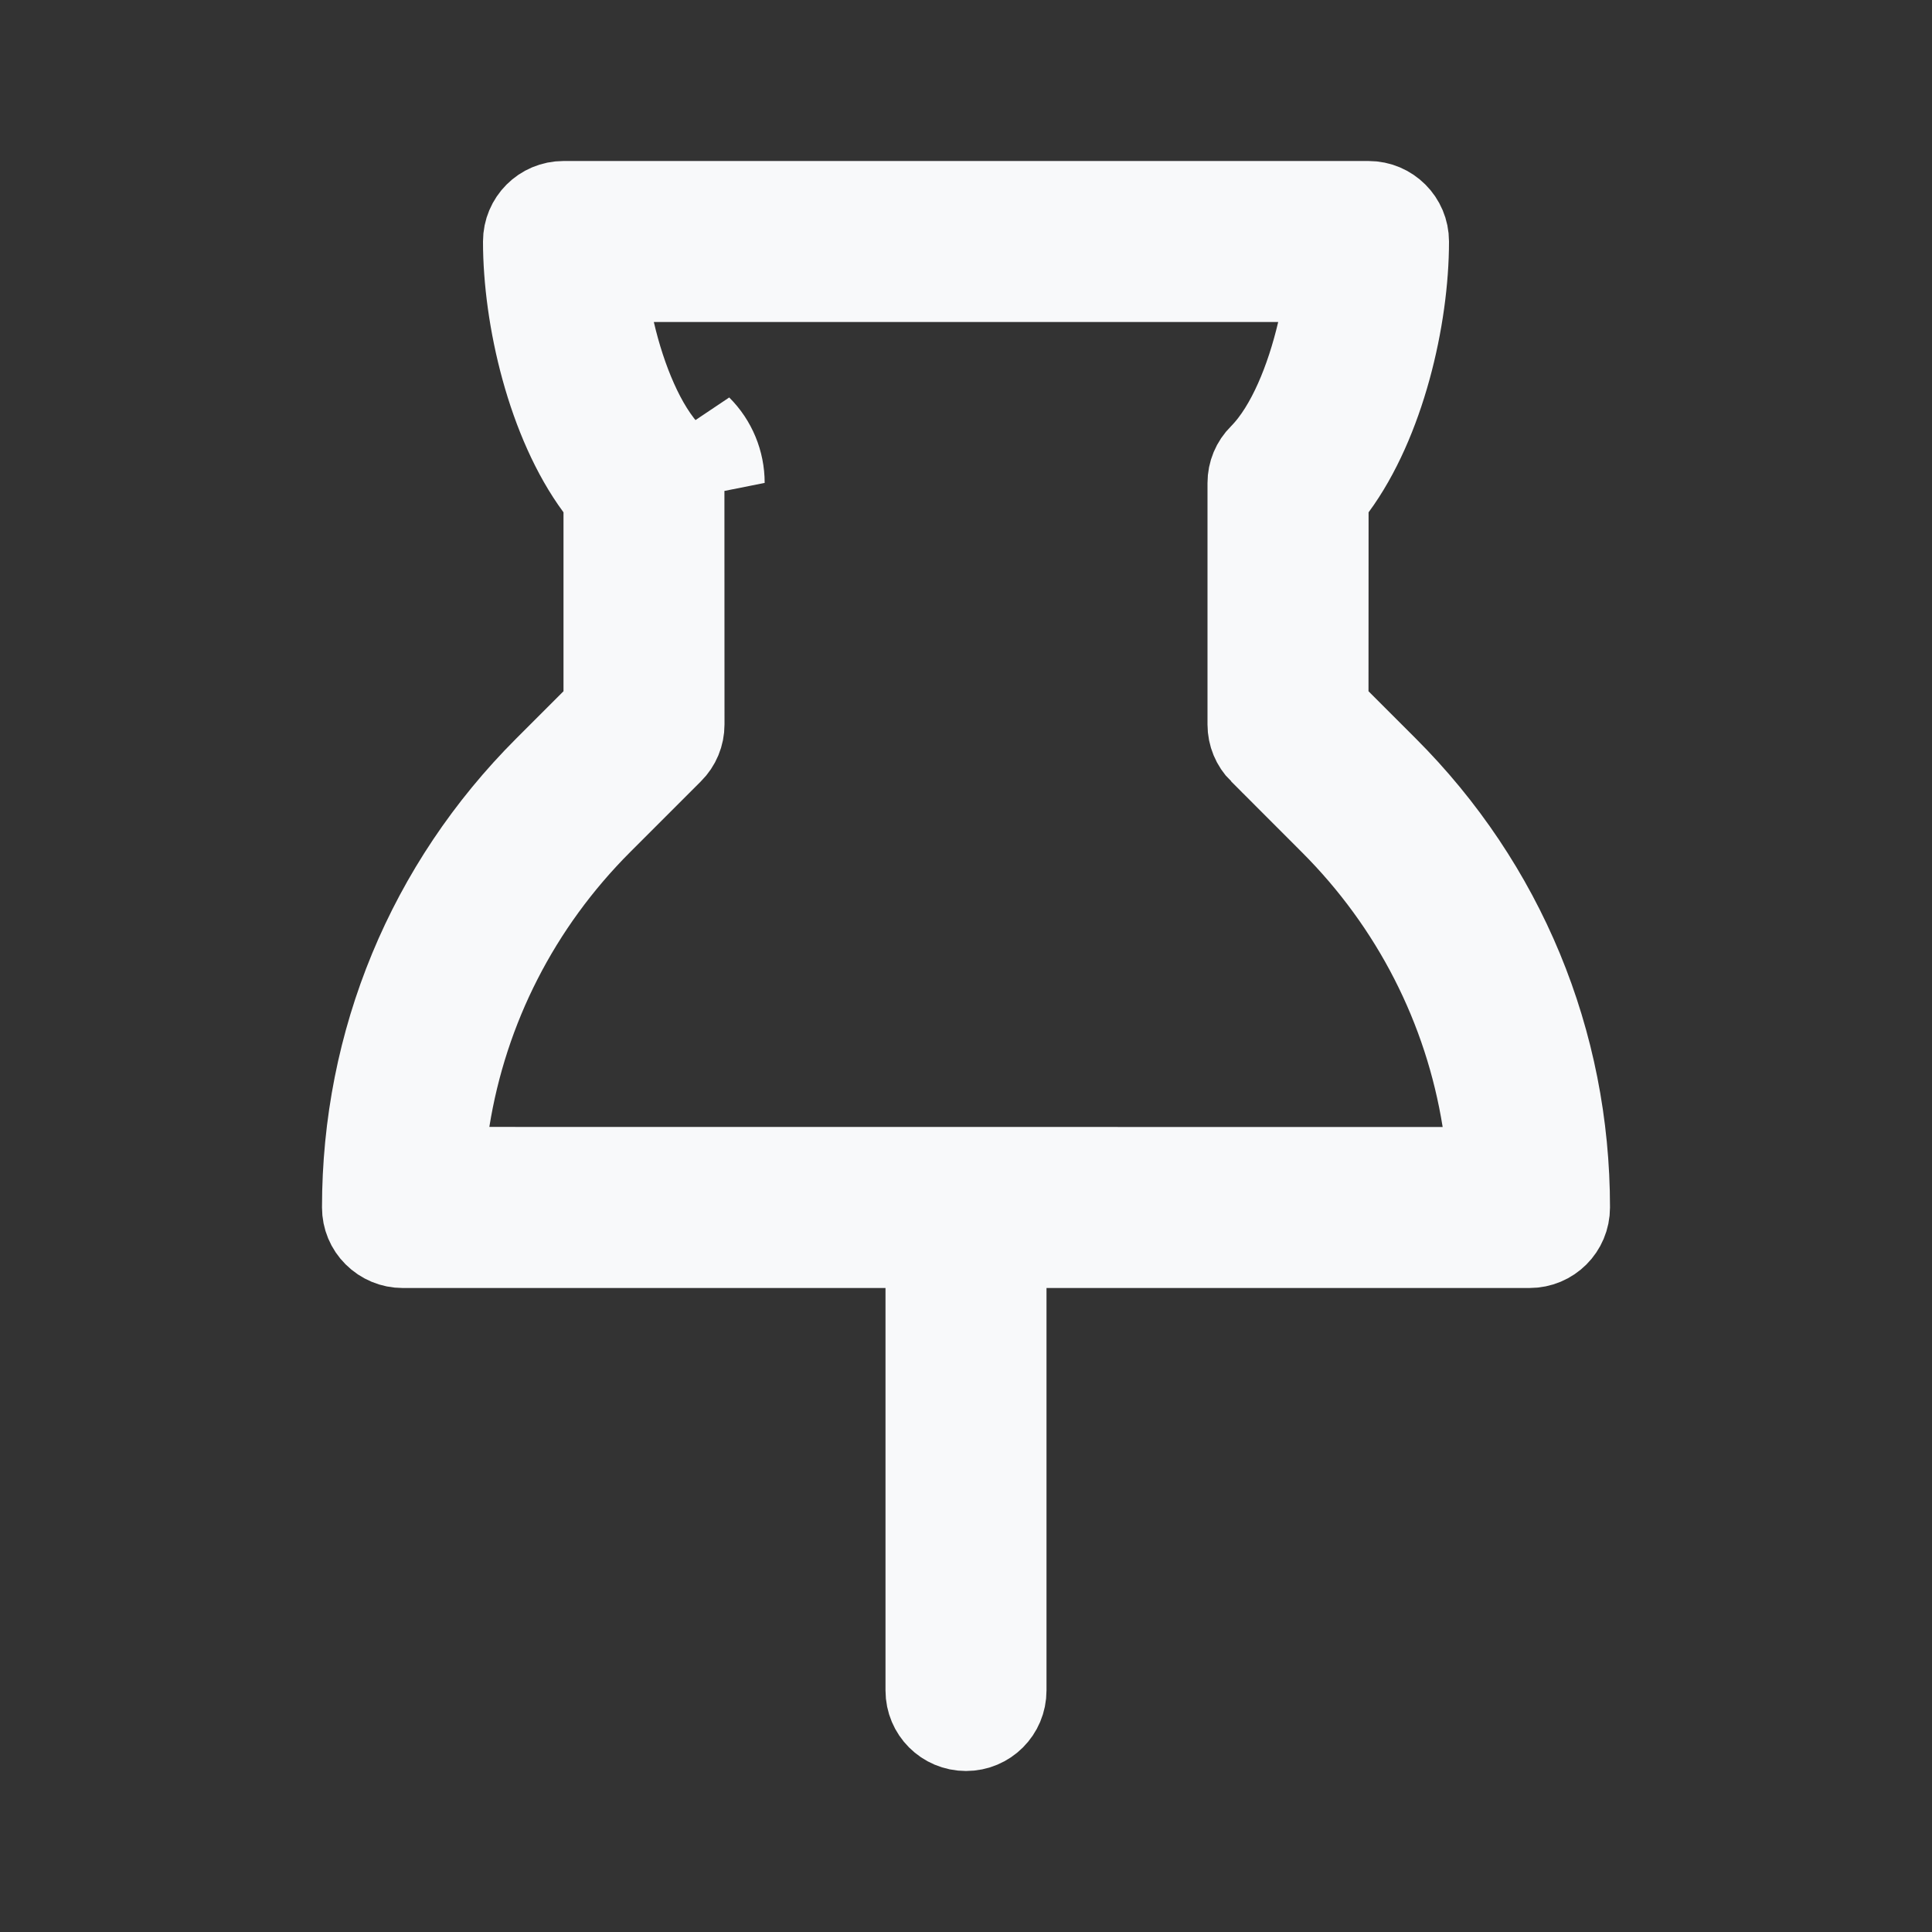 <svg width="24" height="24" viewBox="0 0 24 24" fill="none" xmlns="http://www.w3.org/2000/svg">
<rect x="0" y="0" width="24" height="24" fill="#333333" stroke="none"/>
<path d="M16.5 8.586L16.5 8.793L16.646 8.94L17.233 9.527C18.696 10.989 19.5 12.931 19.5 15C19.5 15.277 19.277 15.5 19 15.5H13H12.5V16V21C12.5 21.277 12.277 21.5 12 21.5C11.723 21.5 11.5 21.277 11.5 21V16V15.5H11H5C4.869 15.5 4.741 15.447 4.646 15.352C4.553 15.26 4.5 15.134 4.5 15C4.5 12.931 5.304 10.989 6.767 9.527C6.767 9.527 6.767 9.527 6.767 9.527L7.354 8.94L7.5 8.793V8.586V6.364V6.199L7.402 6.067C6.8 5.252 6.5 3.956 6.5 3C6.5 2.724 6.723 2.5 7 2.5H17C17.276 2.5 17.5 2.724 17.5 3C17.5 3.956 17.2 5.251 16.599 6.067L16.501 6.2L16.501 6.364L16.5 8.586ZM5.585 13.92L5.493 14.499L6.079 14.499L17.921 14.5L18.507 14.5L18.415 13.921C18.192 12.53 17.54 11.247 16.526 10.233L15.647 9.353L15.646 9.353C15.553 9.26 15.5 9.134 15.5 9V6C15.5 5.867 15.552 5.741 15.647 5.647C15.828 5.465 15.972 5.218 16.084 4.967C16.199 4.71 16.294 4.416 16.365 4.114L16.508 3.5H15.878H8.122H7.493L7.635 4.113C7.705 4.415 7.801 4.71 7.916 4.967C8.028 5.218 8.172 5.465 8.352 5.646L8.353 5.646C8.446 5.739 8.499 5.865 8.499 5.999V5.999L8.5 9C8.5 9 8.5 9 8.5 9C8.5 9 8.5 9 8.5 9C8.5 9.133 8.448 9.259 8.353 9.353L8.353 9.353L7.473 10.233C7.473 10.233 7.473 10.233 7.473 10.233C6.46 11.247 5.808 12.529 5.585 13.92ZM8.999 5.999C8.999 5.733 8.894 5.479 8.706 5.292L8.999 5.999Z" fill="#F8F9FA" stroke="#F8F9FA"/>
</svg>
